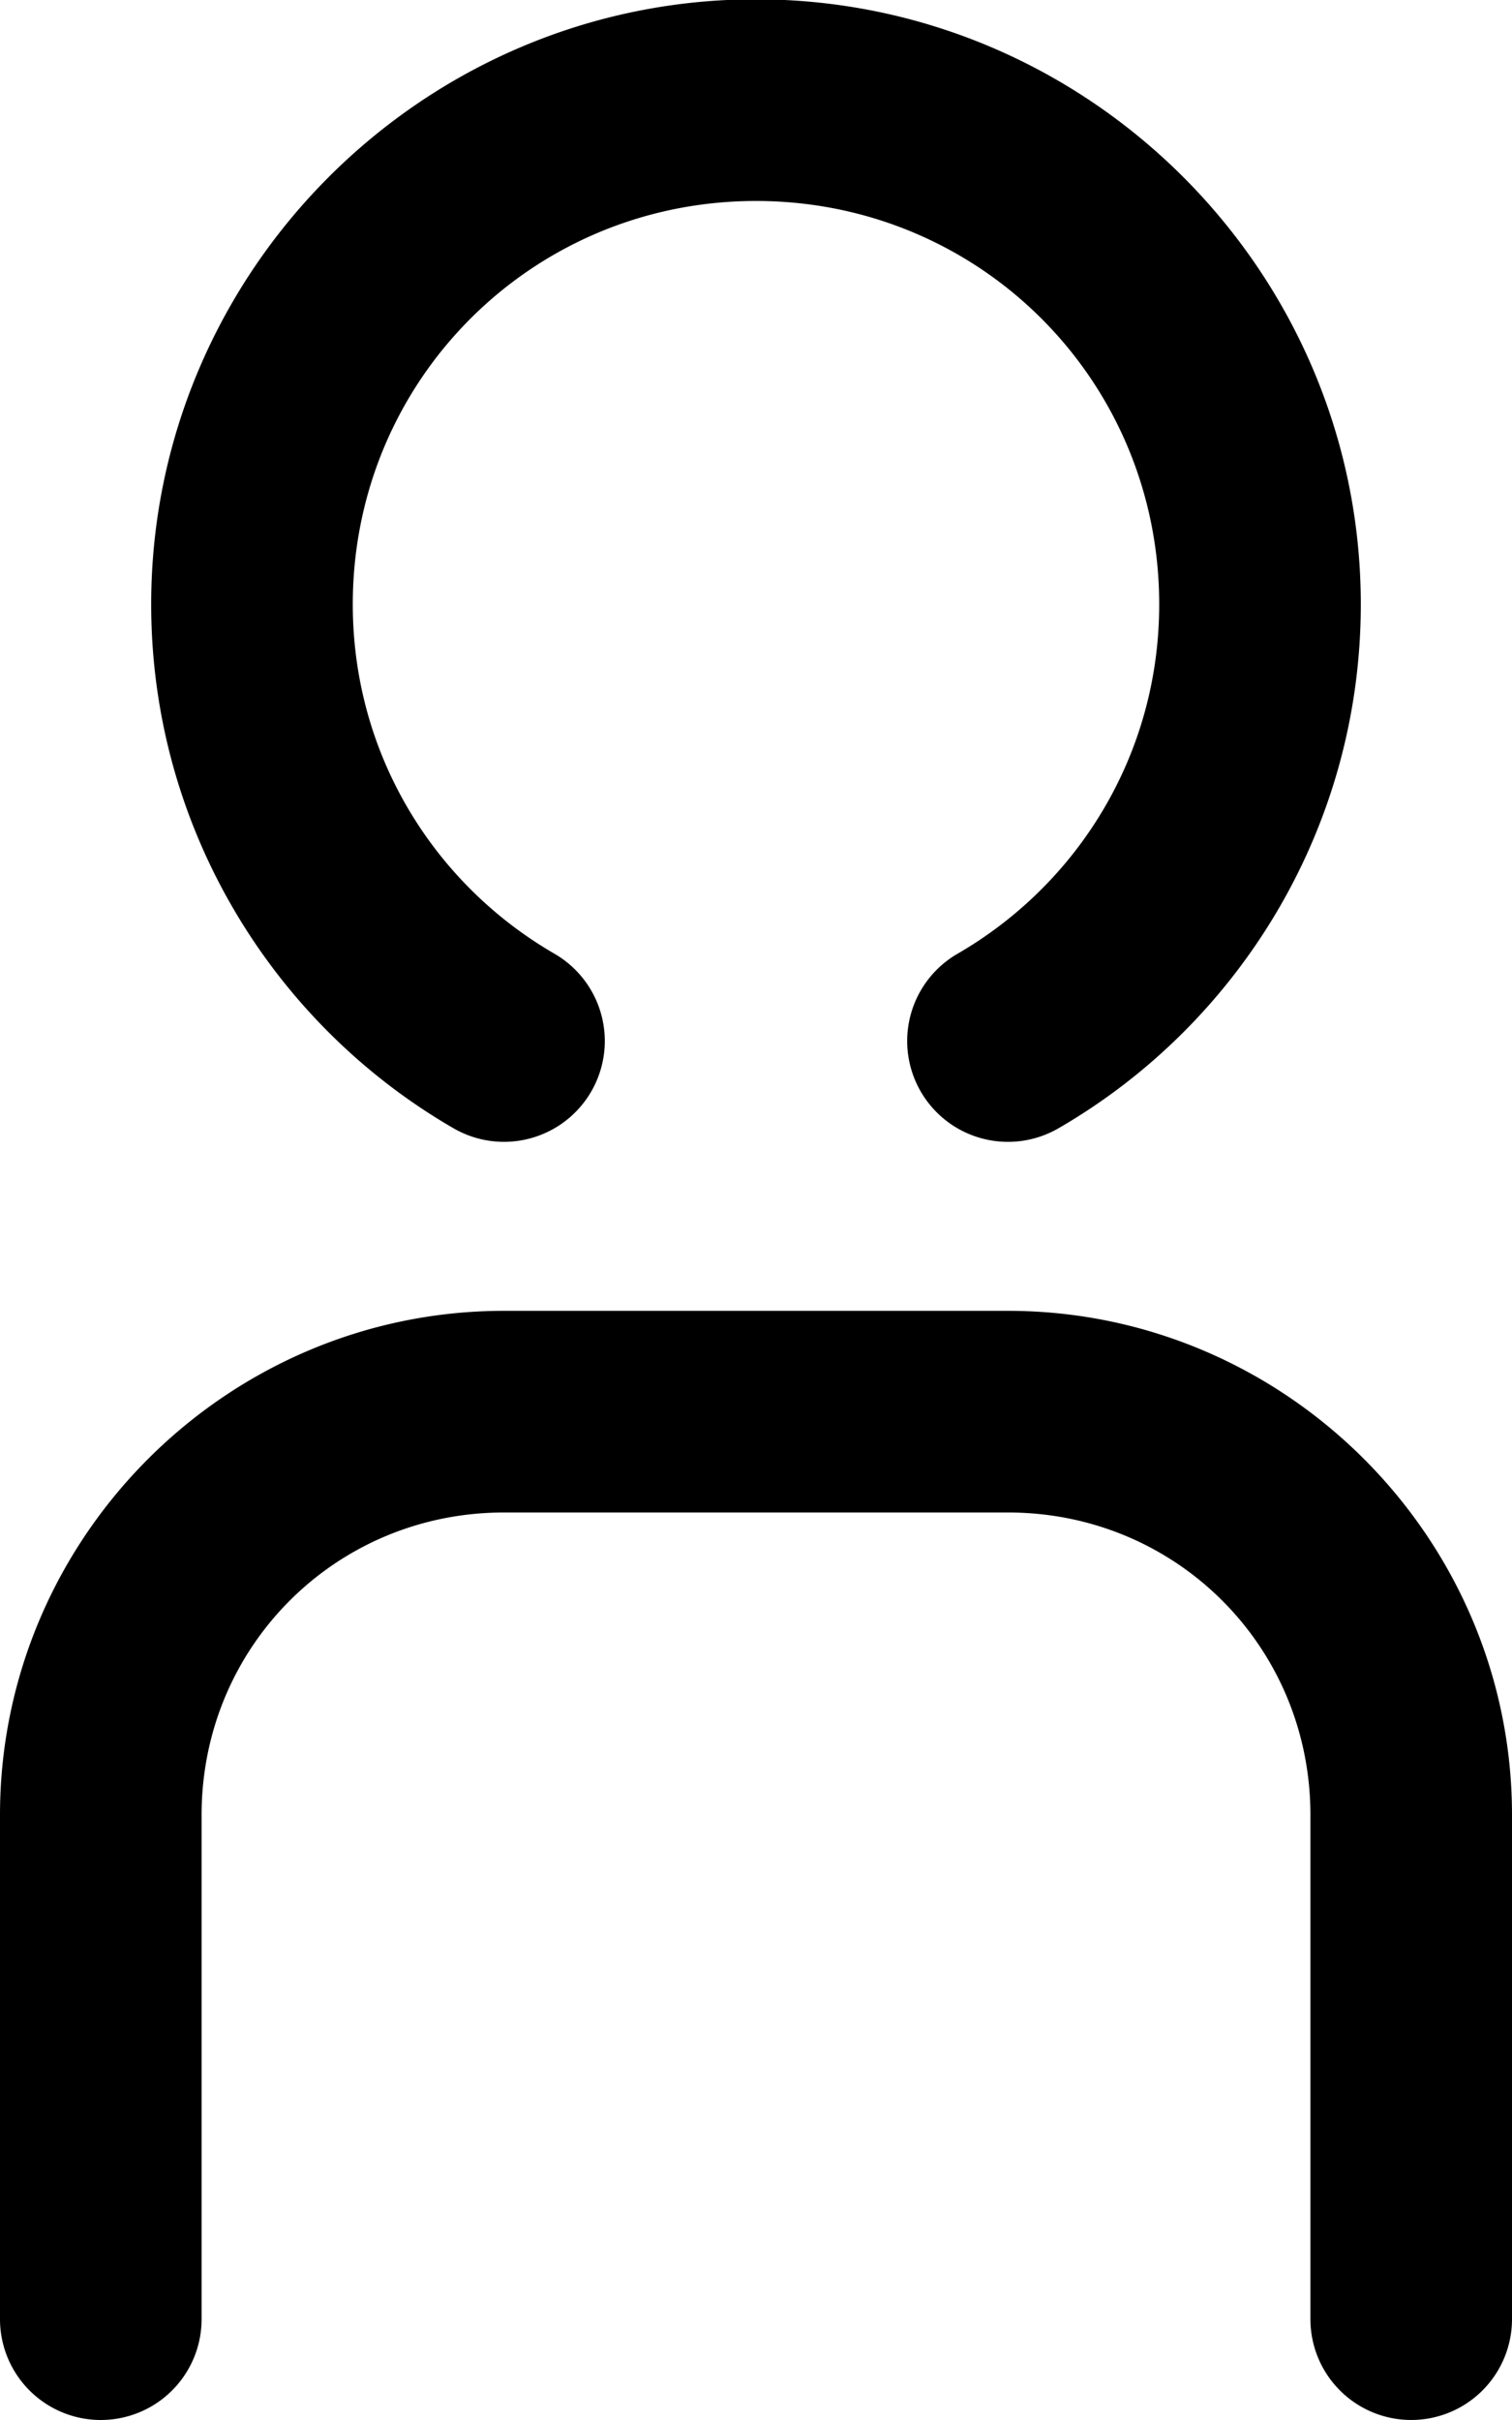 <?xml version="1.0" encoding="UTF-8" standalone="no"?>
<!-- Created with Inkscape (http://www.inkscape.org/) -->

<svg
   width="375"
   height="600"
   viewBox="0 0 99.219 158.75"
   version="1.1"
   id="svg1"
   xmlns="http://www.w3.org/2000/svg"
   xmlns:svg="http://www.w3.org/2000/svg">
  <defs
     id="defs1" />
  <g
     id="layer1">
    <path
       style="stroke-linecap:round;stroke-linejoin:round"
       d="M 33.072,85.99 C 14.885,85.99 0,100.875 0,119.062 v 33.072 A 6.615,6.615 0 0 0 6.615,158.75 6.615,6.615 0 0 0 13.229,152.135 V 119.062 c 0,-11.038 8.806,-19.844 19.844,-19.844 h 33.074 c 11.038,0 19.844,8.806 19.844,19.844 v 33.072 a 6.615,6.615 0 0 0 6.613,6.615 6.615,6.615 0 0 0 6.615,-6.615 V 119.062 c 0,-18.187 -14.885,-33.072 -33.072,-33.072 z"
       id="path1" />
    <path
       style="stroke-linecap:round;stroke-linejoin:round"
       d="m 49.609,-0.045 c -21.84,-10e-9 -39.688,17.847 -39.688,39.687 0,14.637 7.975,27.51 19.84,34.373 a 6.615,6.615 0 0 0 9.037,-2.412 6.615,6.615 0 0 0 -2.414,-9.039 C 28.478,57.991 23.15,49.488 23.15,39.643 c 0,-14.691 11.768,-26.459 26.459,-26.459 14.691,0 26.459,11.768 26.459,26.459 0,9.846 -5.328,18.348 -13.234,22.922 a 6.615,6.615 0 0 0 -2.414,9.039 6.615,6.615 0 0 0 9.037,2.412 c 11.865,-6.863 19.84,-19.736 19.84,-34.373 0,-21.84 -17.847,-39.687 -39.688,-39.687 z"
       id="path4" />
  </g>
</svg>
